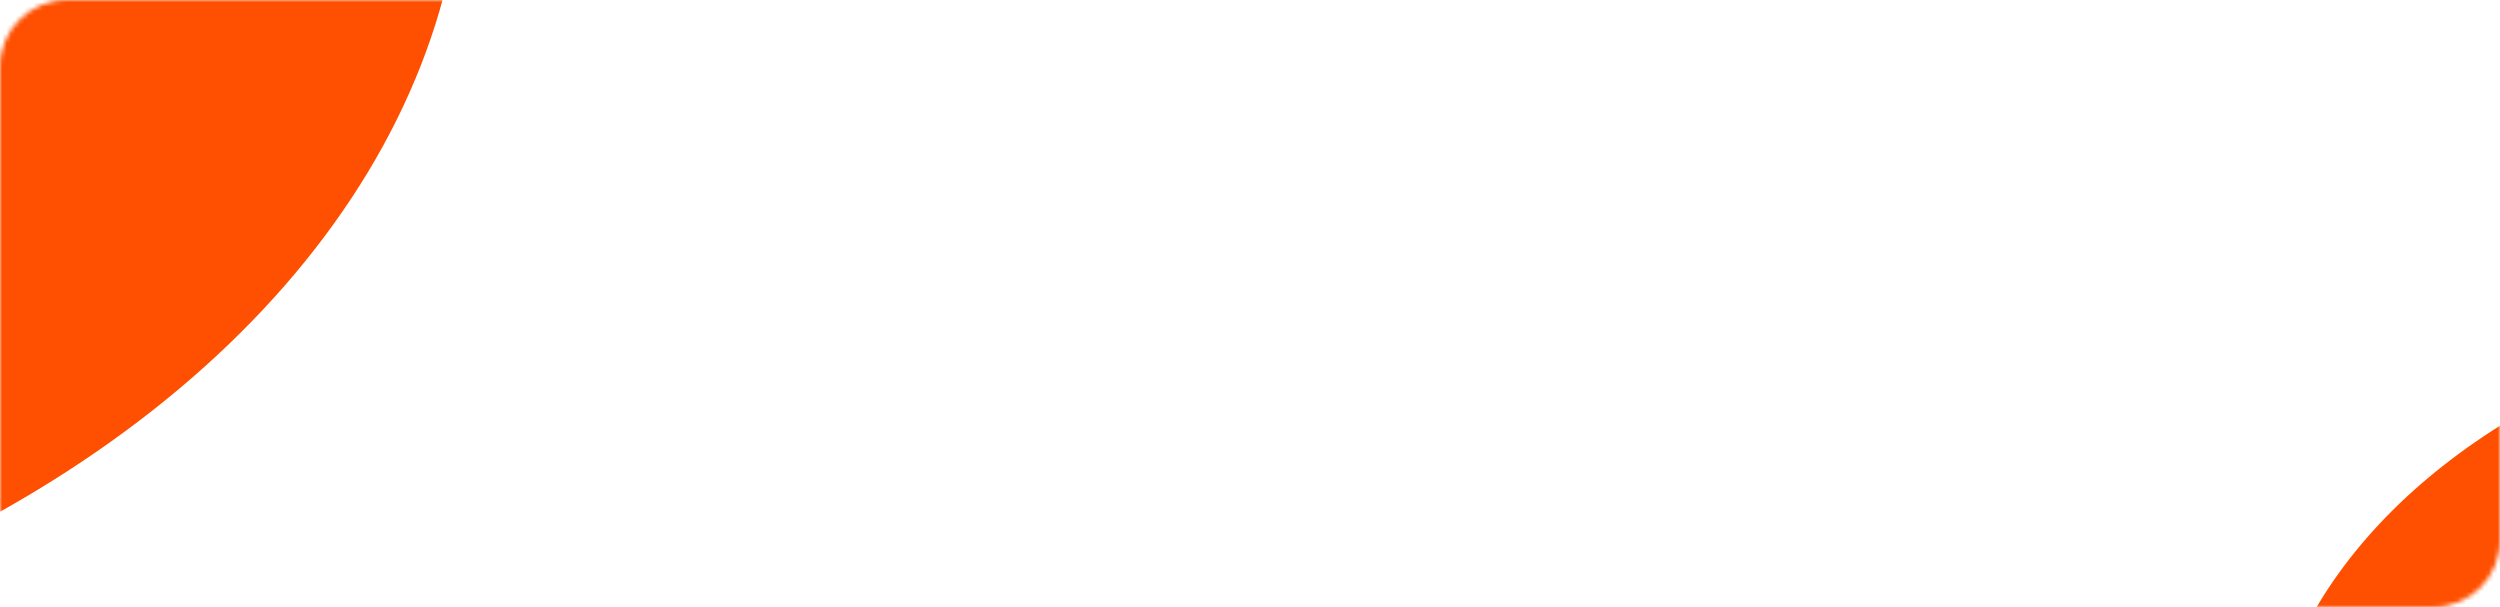 <?xml version="1.0" encoding="UTF-8"?> <svg xmlns="http://www.w3.org/2000/svg" width="560" height="136" viewBox="0 0 560 136" fill="none"> <mask id="mask0_17_2263" style="mask-type:alpha" maskUnits="userSpaceOnUse" x="0" y="0" width="560" height="136"> <rect width="560" height="136" rx="15" fill="#171616"></rect> </mask> <g mask="url(#mask0_17_2263)"> <g filter="url(#filter0_f_17_2263)"> <ellipse cx="670" cy="178.062" rx="163" ry="112.062" fill="#FF4F00"></ellipse> </g> <g filter="url(#filter1_f_17_2263)"> <ellipse cx="-178.5" cy="-35.906" rx="282.5" ry="194.219" fill="#FF4F00"></ellipse> </g> </g> <defs> <filter id="filter0_f_17_2263" x="393" y="-48" width="554" height="452.125" filterUnits="userSpaceOnUse" color-interpolation-filters="sRGB"> <feFlood flood-opacity="0" result="BackgroundImageFix"></feFlood> <feBlend mode="normal" in="SourceGraphic" in2="BackgroundImageFix" result="shape"></feBlend> <feGaussianBlur stdDeviation="57" result="effect1_foregroundBlur_17_2263"></feGaussianBlur> </filter> <filter id="filter1_f_17_2263" x="-740" y="-509.125" width="1123" height="946.438" filterUnits="userSpaceOnUse" color-interpolation-filters="sRGB"> <feFlood flood-opacity="0" result="BackgroundImageFix"></feFlood> <feBlend mode="normal" in="SourceGraphic" in2="BackgroundImageFix" result="shape"></feBlend> <feGaussianBlur stdDeviation="139.5" result="effect1_foregroundBlur_17_2263"></feGaussianBlur> </filter> </defs> </svg> 